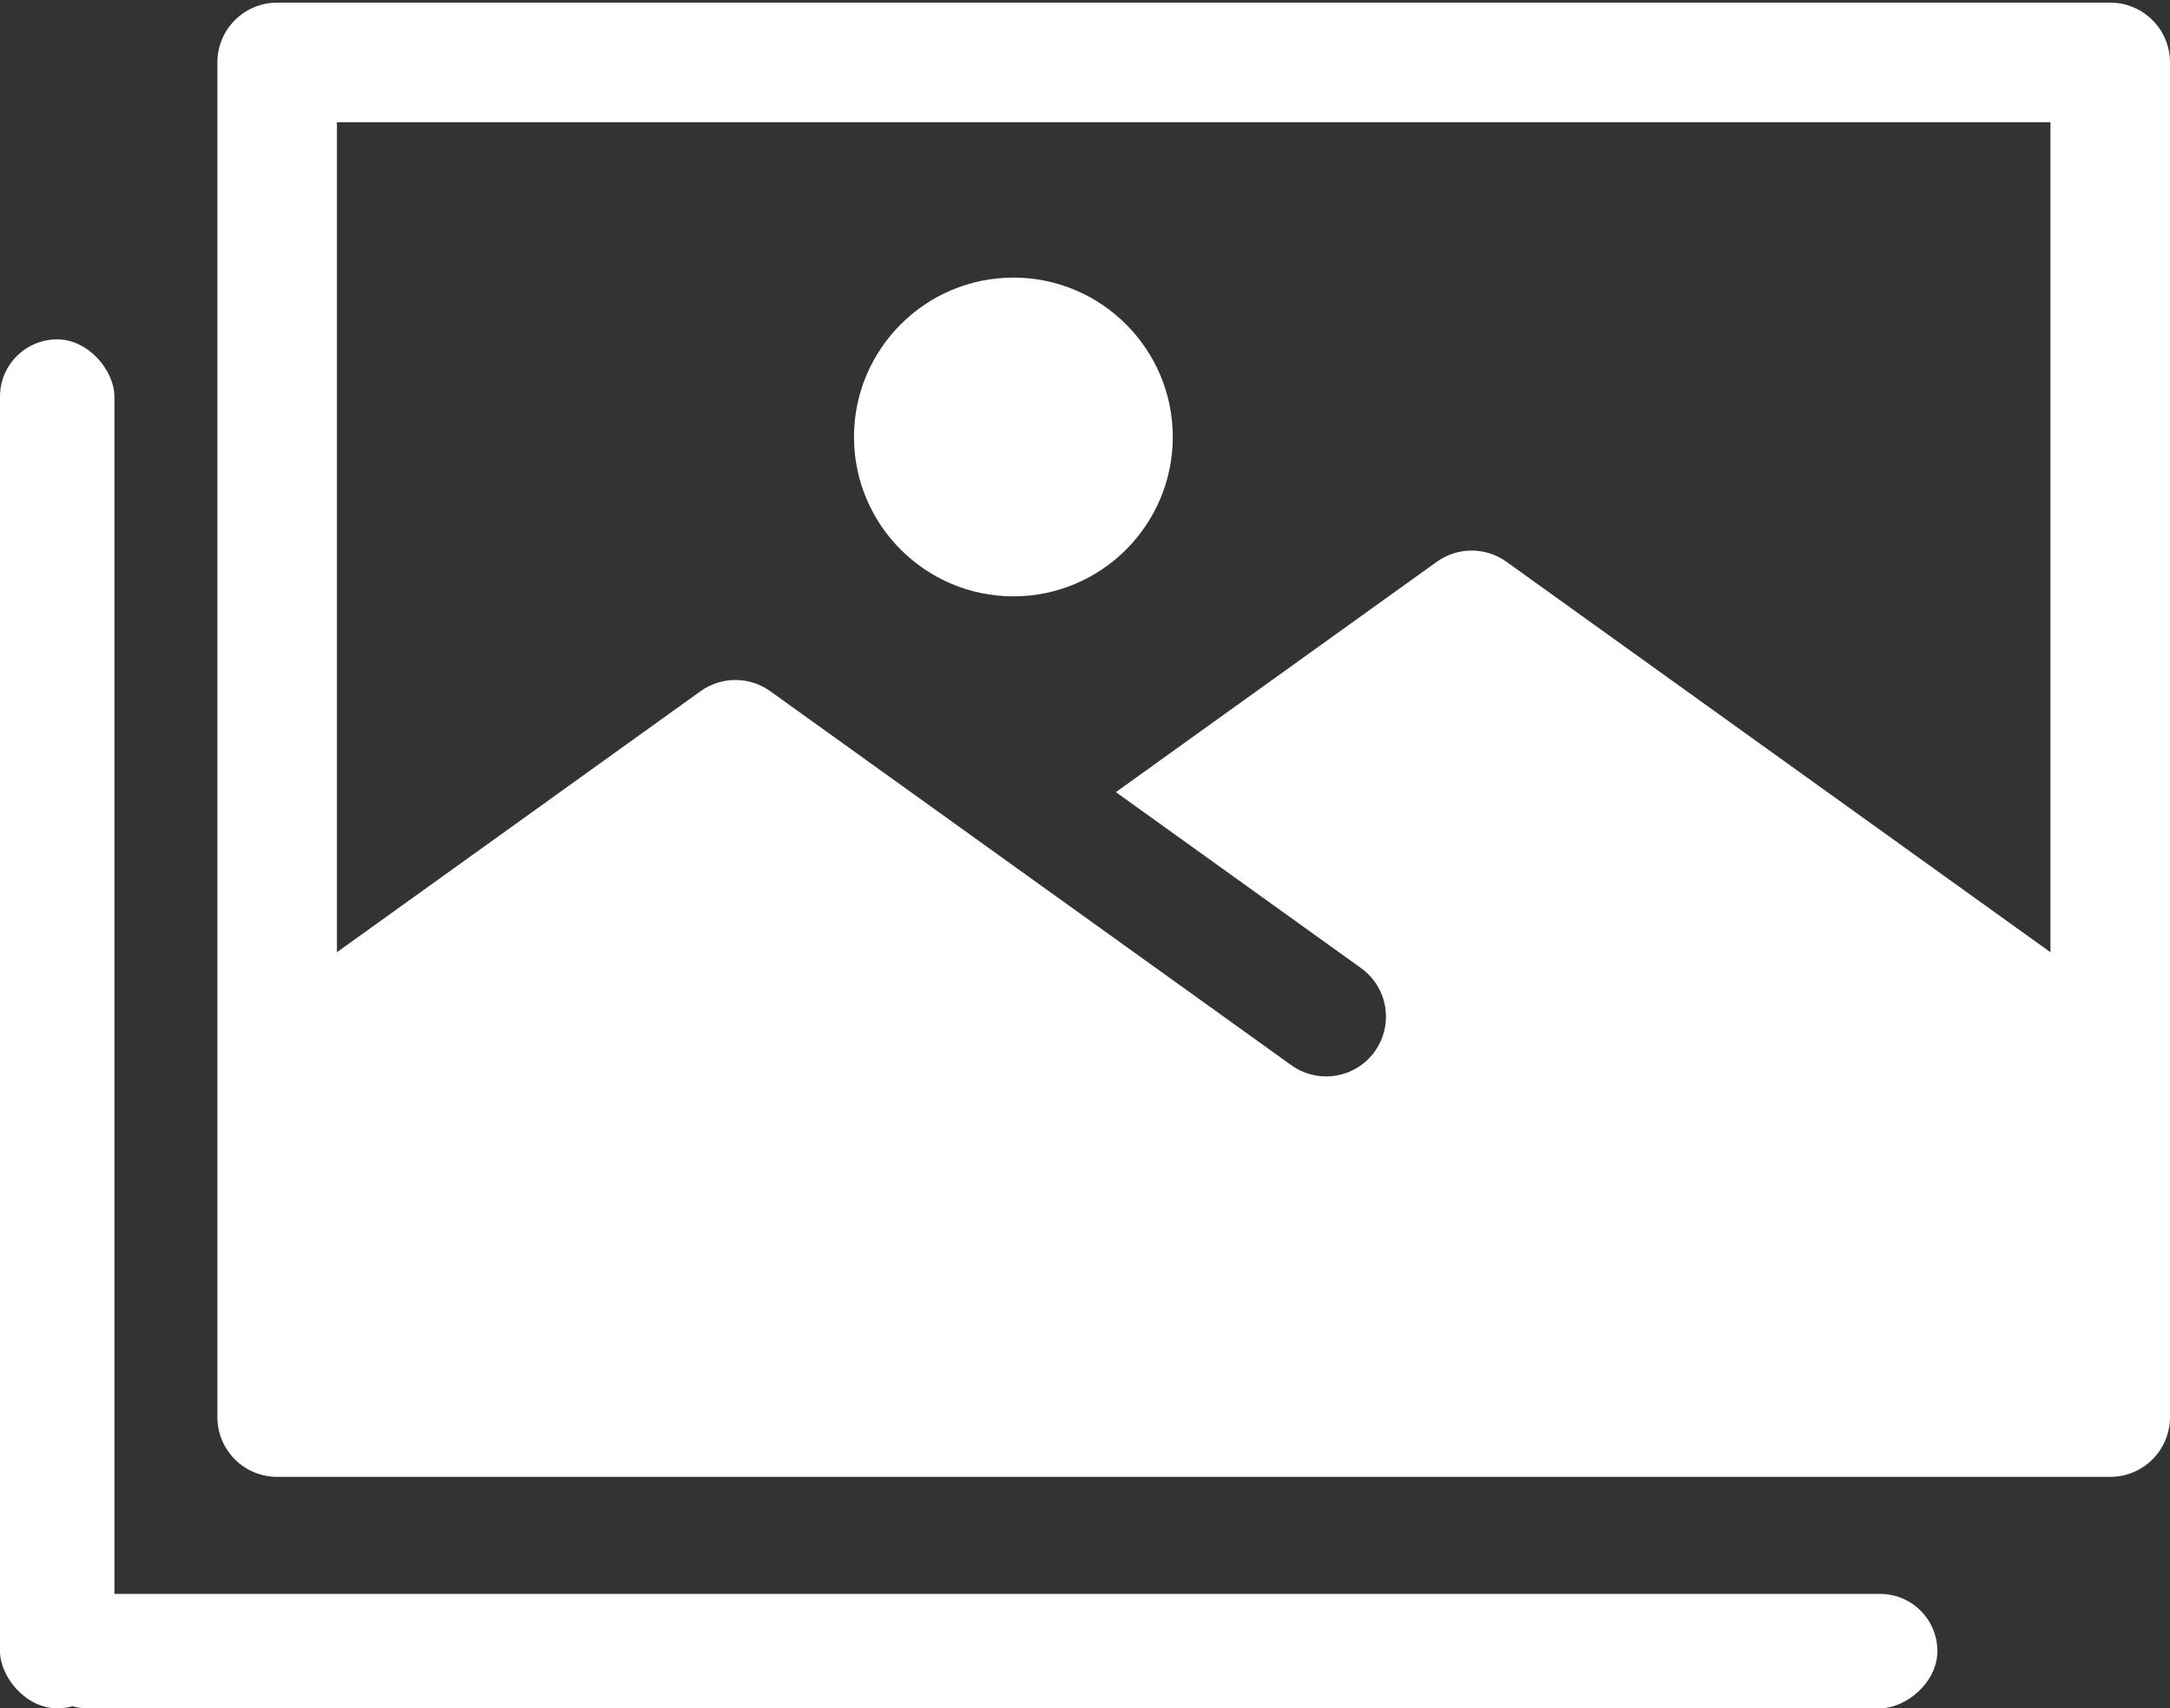 <?xml version="1.0" encoding="UTF-8"?> <svg xmlns="http://www.w3.org/2000/svg" width="569" height="448" viewBox="0 0 569 448" fill="none"><rect x="0" y="0" width="569" height="448" fill="#333333" stroke="none"/> <rect x="8" y="448" width="30" height="500" rx="15" transform="rotate(-90 8 448)" fill="white"></rect> <rect y="89" width="30" height="359" rx="15" fill="white"></rect> <path d="M553.327 0.694H72.673C64.018 0.694 57 7.711 57 16.367C57 21.458 57 361.126 57 371.632C57 380.288 64.018 387.305 72.673 387.305H553.326C561.982 387.305 568.999 380.287 568.999 371.632C568.999 361.126 568.999 21.458 568.999 16.367C569 7.711 561.982 0.694 553.327 0.694ZM537.653 249.721L395.022 147.33C389.559 143.408 382.204 143.408 376.741 147.329L292.595 207.731L356.879 253.877C363.911 258.925 365.52 268.718 360.471 275.75C355.423 282.783 345.628 284.39 338.598 279.342C334.612 276.481 211.594 188.172 201.974 181.267C196.511 177.345 189.156 177.347 183.693 181.267L88.347 249.72V32.041H537.653V249.721V249.721Z" fill="white"></path> <path d="M265.724 72.799C242.678 72.799 223.928 91.549 223.928 114.595C223.928 137.641 242.678 156.391 265.724 156.391C288.77 156.391 307.52 137.641 307.52 114.595C307.52 91.549 288.77 72.799 265.724 72.799Z" fill="white"></path> </svg> 